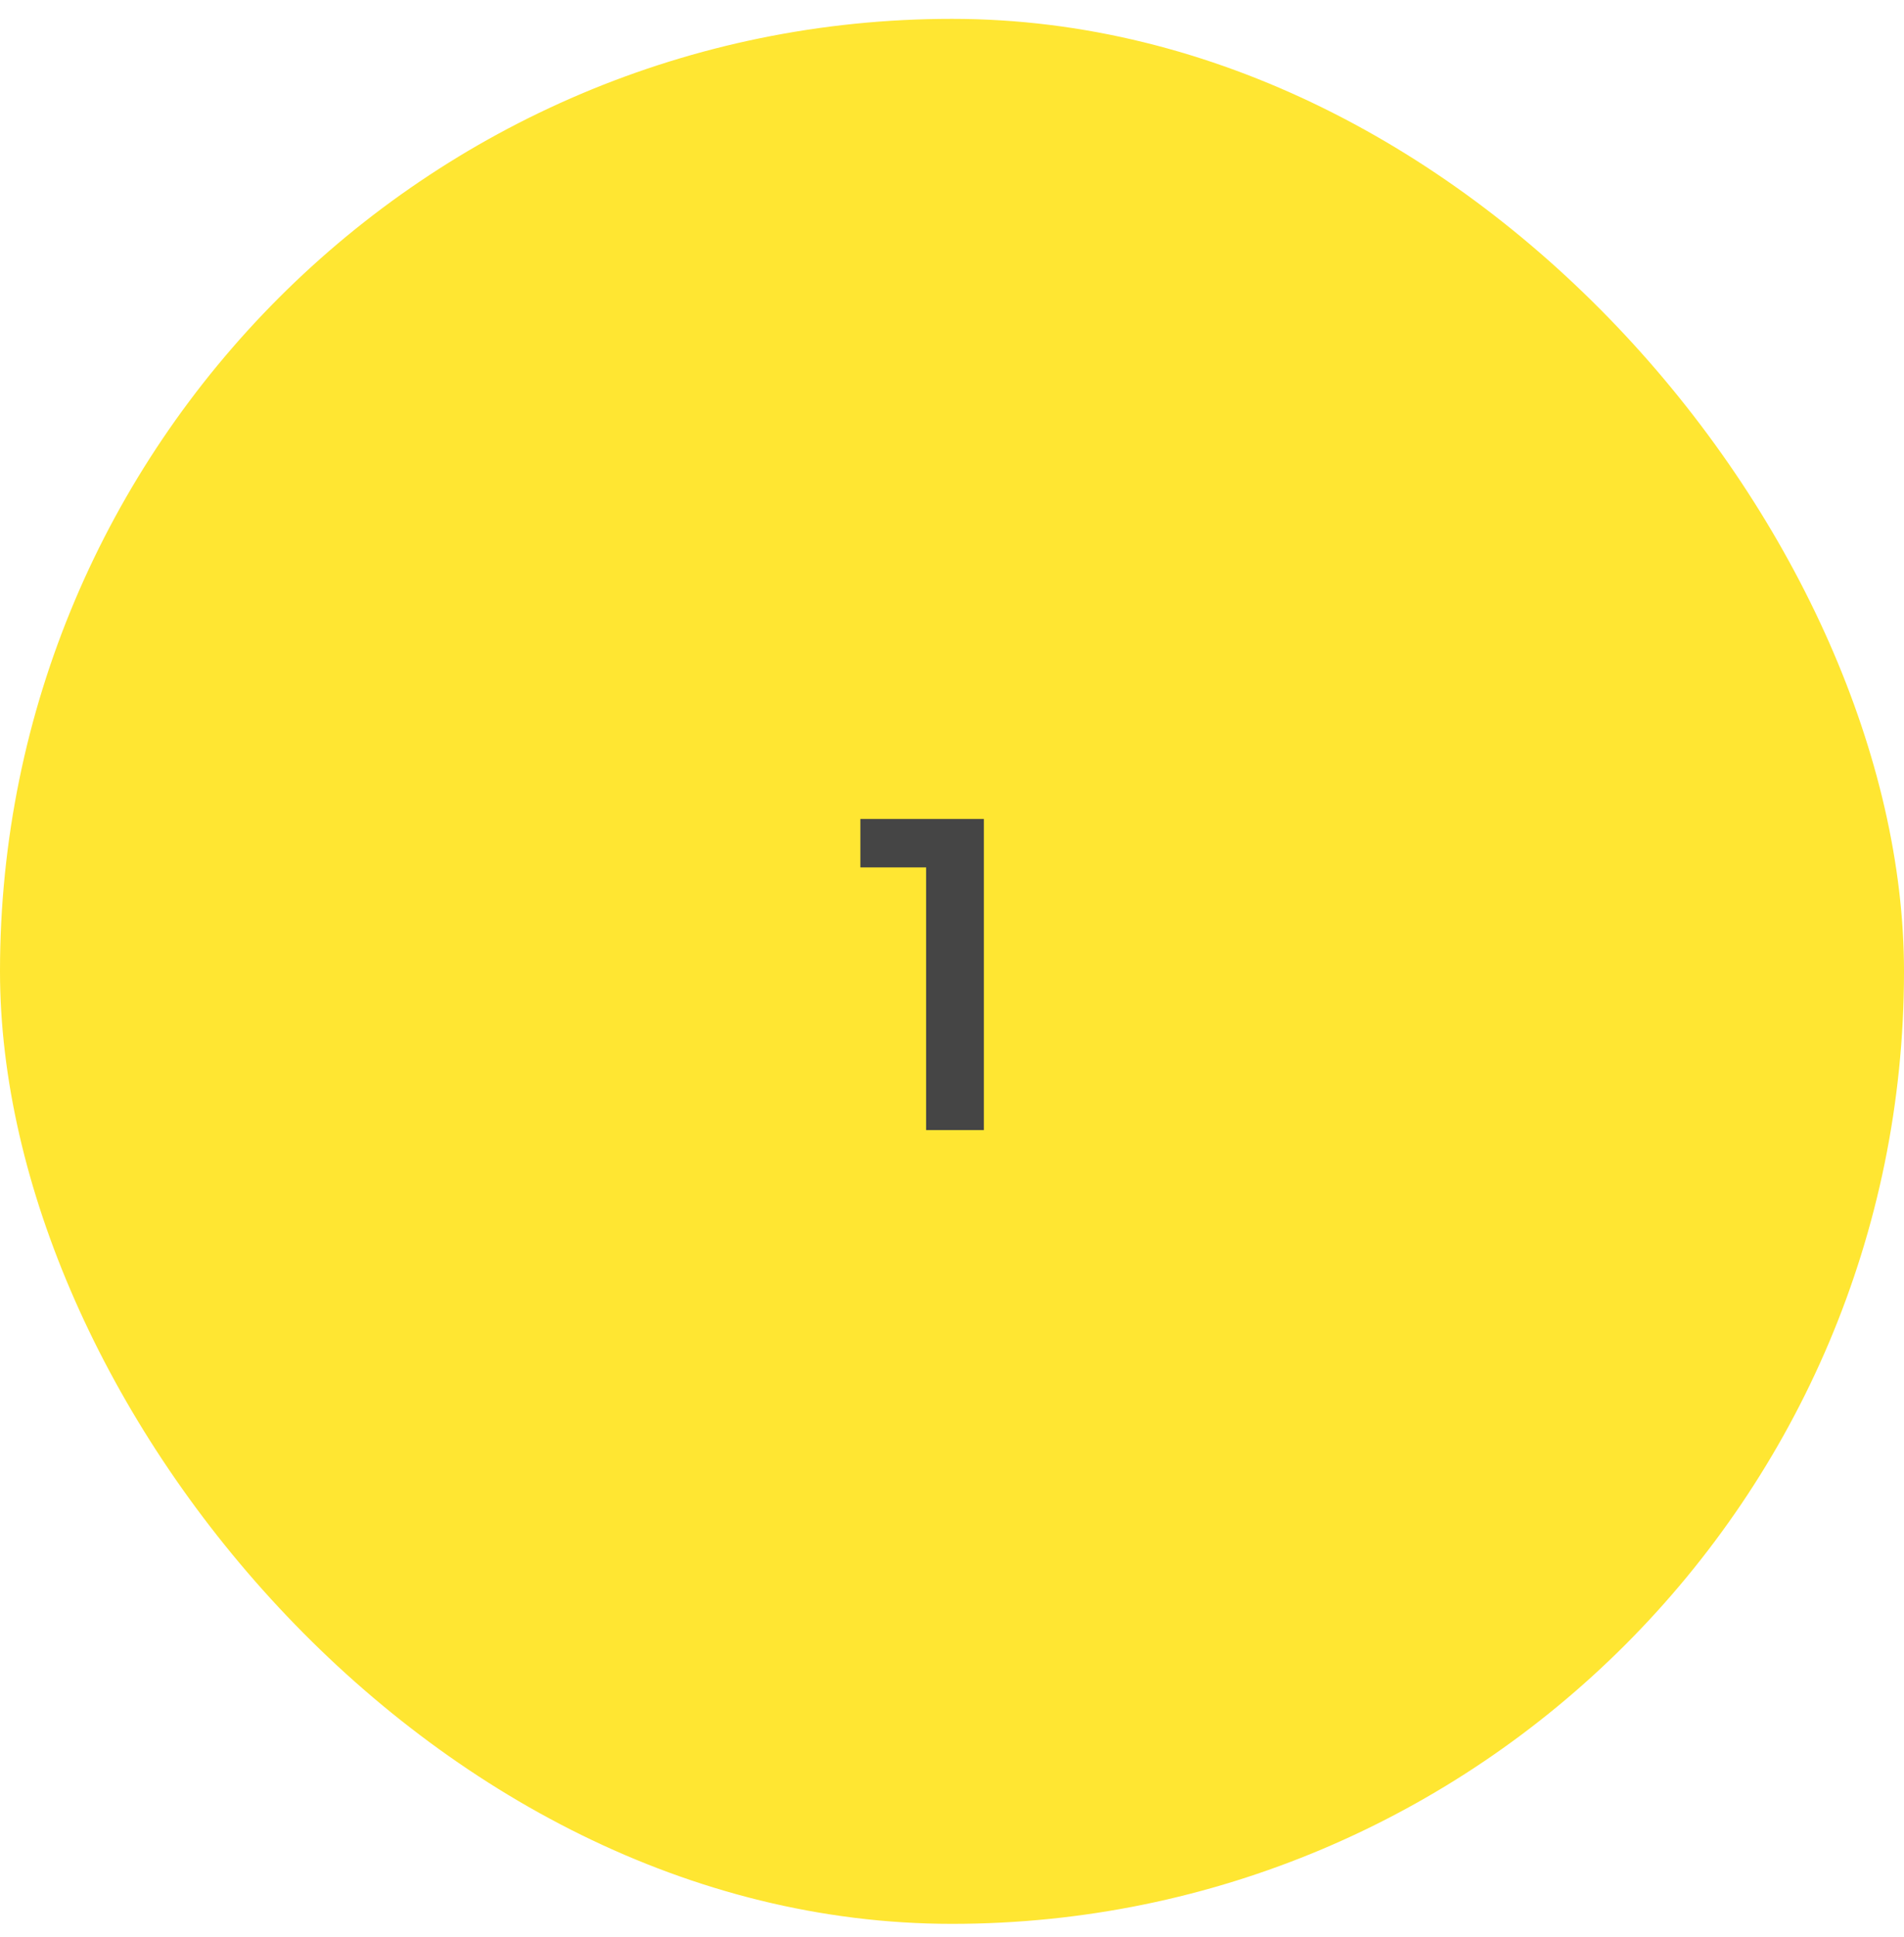<svg xmlns="http://www.w3.org/2000/svg" width="60" height="61" viewBox="0 0 60 61" fill="none"><rect y="0.594" width="60" height="60" rx="30" fill="#FFE632"></rect><path d="M27.112 25.794H31.004V35.593H29.184V27.32H27.112V25.794Z" fill="#454545"></path></svg>